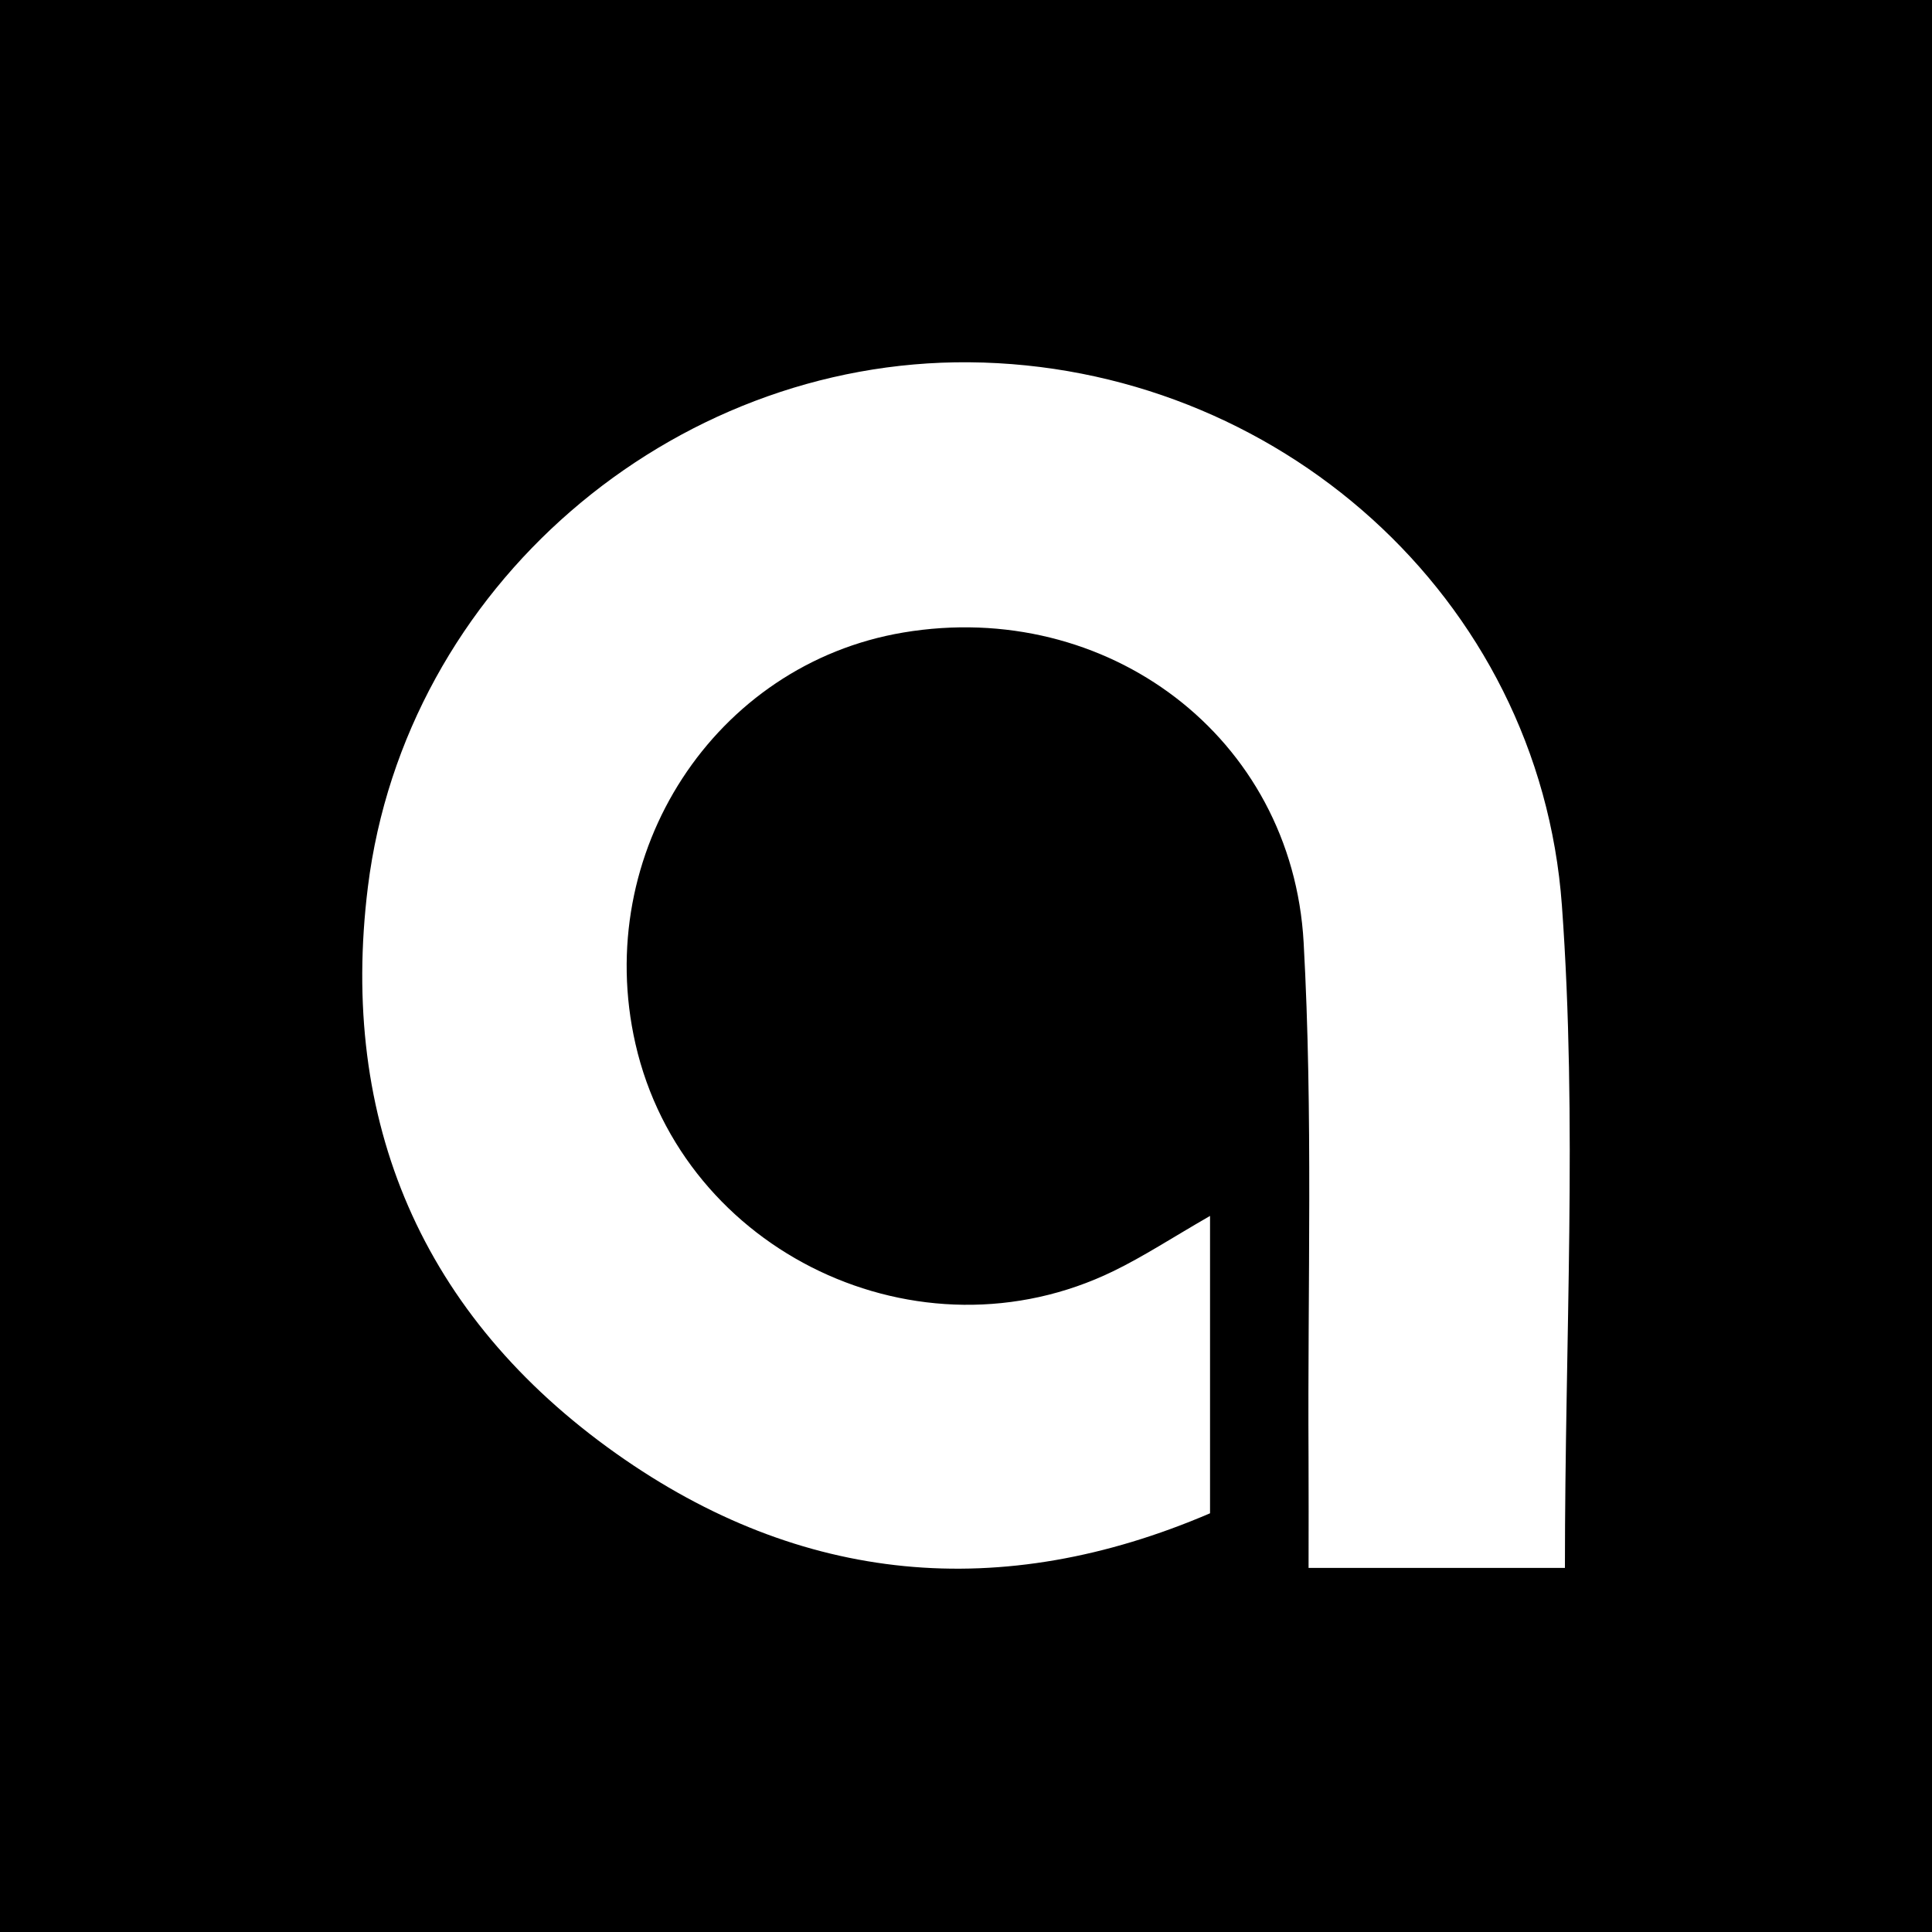 <svg width="64" height="64" viewBox="0 0 64 64" fill="none" xmlns="http://www.w3.org/2000/svg">
<rect width="64" height="64" fill="black"/>
<path d="M51.84 51.939H43.348C43.348 50.669 43.354 49.465 43.347 48.26C43.314 42.581 43.498 36.889 43.185 31.224C42.807 24.404 36.665 19.82 29.923 20.953C23.676 22.003 19.608 28.25 21.05 34.578C22.627 41.498 30.461 45.233 36.885 42.107C37.884 41.621 38.82 41.007 40.084 40.279V50.13C33.176 53.093 26.543 52.49 20.419 48.156C13.979 43.597 11.224 37.137 12.187 29.38C13.422 19.444 22.237 11.917 32.108 12.001C42.261 12.087 50.996 19.762 51.74 29.994C52.259 37.133 51.84 44.338 51.84 51.939Z" fill="white"/>
</svg>

